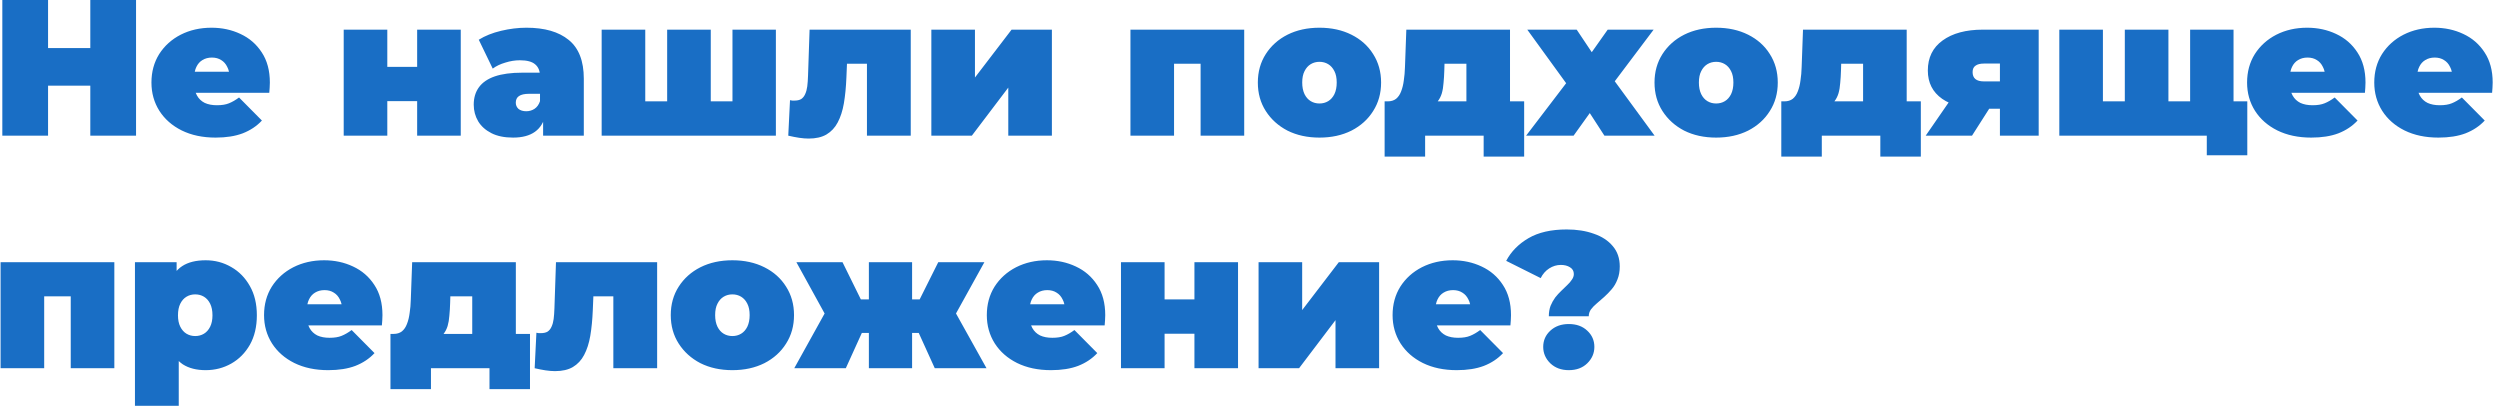 <?xml version="1.0" encoding="UTF-8"?> <svg xmlns="http://www.w3.org/2000/svg" width="258" height="42" viewBox="0 0 258 42" fill="none"> <path d="M9.32 -9.53674e-07H14.04V14H9.32V-9.53674e-07ZM4.96 14H0.24V-9.53674e-07H4.96V14ZM9.64 8.84H4.64V4.96H9.64V8.84ZM22.249 14.2C20.916 14.2 19.749 13.953 18.749 13.46C17.762 12.967 16.996 12.293 16.449 11.44C15.902 10.573 15.629 9.6 15.629 8.52C15.629 7.413 15.896 6.433 16.429 5.58C16.976 4.727 17.716 4.06 18.649 3.58C19.596 3.1 20.656 2.86 21.829 2.86C22.909 2.86 23.902 3.073 24.809 3.5C25.729 3.927 26.462 4.56 27.009 5.4C27.569 6.24 27.849 7.28 27.849 8.52C27.849 8.68 27.842 8.86 27.829 9.06C27.816 9.247 27.802 9.42 27.789 9.58H19.369V7.4H25.389L23.689 7.98C23.689 7.553 23.609 7.193 23.449 6.9C23.302 6.593 23.096 6.36 22.829 6.2C22.562 6.027 22.242 5.94 21.869 5.94C21.496 5.94 21.169 6.027 20.889 6.2C20.622 6.36 20.416 6.593 20.269 6.9C20.122 7.193 20.049 7.553 20.049 7.98V8.66C20.049 9.127 20.142 9.527 20.329 9.86C20.516 10.193 20.782 10.447 21.129 10.62C21.476 10.78 21.896 10.86 22.389 10.86C22.896 10.86 23.309 10.793 23.629 10.66C23.962 10.527 24.309 10.327 24.669 10.06L27.029 12.44C26.496 13.013 25.836 13.453 25.049 13.76C24.276 14.053 23.342 14.2 22.249 14.2ZM35.47 14V3.06H39.97V6.9H43.05V3.06H47.55V14H43.05V10.44H39.97V14H35.47ZM56.049 14V12.06L55.729 11.54V7.86C55.729 7.327 55.563 6.92 55.229 6.64C54.909 6.36 54.383 6.22 53.649 6.22C53.156 6.22 52.656 6.3 52.149 6.46C51.643 6.607 51.209 6.813 50.849 7.08L49.409 4.1C50.049 3.7 50.816 3.393 51.709 3.18C52.603 2.967 53.476 2.86 54.329 2.86C56.209 2.86 57.663 3.28 58.689 4.12C59.729 4.96 60.249 6.293 60.249 8.12V14H56.049ZM52.949 14.2C52.056 14.2 51.309 14.047 50.709 13.74C50.109 13.433 49.656 13.027 49.349 12.52C49.043 12 48.889 11.427 48.889 10.8C48.889 10.093 49.069 9.493 49.429 9C49.789 8.507 50.336 8.133 51.069 7.88C51.816 7.627 52.756 7.5 53.889 7.5H56.169V9.68H54.609C54.129 9.68 53.776 9.76 53.549 9.92C53.336 10.067 53.229 10.293 53.229 10.6C53.229 10.853 53.323 11.067 53.509 11.24C53.709 11.4 53.976 11.48 54.309 11.48C54.616 11.48 54.896 11.4 55.149 11.24C55.416 11.067 55.609 10.8 55.729 10.44L56.309 11.78C56.136 12.593 55.769 13.2 55.209 13.6C54.649 14 53.896 14.2 52.949 14.2ZM69.831 10.46L68.851 11.44V3.06H73.351V11.44L72.351 10.46H76.571L75.591 11.44V3.06H80.071V14H62.091V3.06H66.591V11.44L65.611 10.46H69.831ZM81.349 14L81.529 10.34C81.609 10.353 81.689 10.367 81.769 10.38C81.849 10.38 81.922 10.38 81.989 10.38C82.282 10.38 82.516 10.327 82.689 10.22C82.862 10.1 82.996 9.933 83.089 9.72C83.196 9.493 83.269 9.227 83.309 8.92C83.349 8.6 83.376 8.233 83.389 7.82L83.549 3.06H93.989V14H89.469V5.64L90.449 6.58H86.529L87.449 5.58L87.349 8C87.309 8.987 87.222 9.873 87.089 10.66C86.956 11.433 86.742 12.093 86.449 12.64C86.169 13.173 85.782 13.587 85.289 13.88C84.809 14.16 84.196 14.3 83.449 14.3C83.156 14.3 82.829 14.273 82.469 14.22C82.122 14.167 81.749 14.093 81.349 14ZM96.115 14V3.06H100.615V8L104.395 3.06H108.555V14H104.055V9.04L100.295 14H96.115ZM116.662 14V3.06H128.402V14H123.902V5.64L124.882 6.58H120.182L121.162 5.64V14H116.662ZM136.169 14.2C134.929 14.2 133.829 13.96 132.869 13.48C131.922 12.987 131.175 12.313 130.629 11.46C130.082 10.607 129.809 9.627 129.809 8.52C129.809 7.413 130.082 6.433 130.629 5.58C131.175 4.727 131.922 4.06 132.869 3.58C133.829 3.1 134.929 2.86 136.169 2.86C137.409 2.86 138.509 3.1 139.469 3.58C140.429 4.06 141.175 4.727 141.709 5.58C142.255 6.433 142.529 7.413 142.529 8.52C142.529 9.627 142.255 10.607 141.709 11.46C141.175 12.313 140.429 12.987 139.469 13.48C138.509 13.96 137.409 14.2 136.169 14.2ZM136.169 10.68C136.502 10.68 136.802 10.6 137.069 10.44C137.335 10.28 137.549 10.04 137.709 9.72C137.869 9.387 137.949 8.987 137.949 8.52C137.949 8.04 137.869 7.647 137.709 7.34C137.549 7.02 137.335 6.78 137.069 6.62C136.802 6.46 136.502 6.38 136.169 6.38C135.835 6.38 135.535 6.46 135.269 6.62C135.002 6.78 134.789 7.02 134.629 7.34C134.469 7.647 134.389 8.04 134.389 8.52C134.389 8.987 134.469 9.387 134.629 9.72C134.789 10.04 135.002 10.28 135.269 10.44C135.535 10.6 135.835 10.68 136.169 10.68ZM151.333 12.06V6.58H149.073L149.053 7.26C149.039 7.727 149.013 8.16 148.973 8.56C148.946 8.96 148.886 9.32 148.793 9.64C148.699 9.947 148.559 10.22 148.373 10.46C148.199 10.687 147.953 10.873 147.633 11.02L143.213 10.46C143.559 10.46 143.846 10.373 144.073 10.2C144.299 10.013 144.473 9.76 144.593 9.44C144.726 9.107 144.819 8.727 144.873 8.3C144.939 7.873 144.979 7.413 144.993 6.92L145.133 3.06H155.833V12.06H151.333ZM142.893 16.16V10.46H157.293V16.16H153.113V14H147.073V16.16H142.893ZM157.495 14L162.655 7.24L162.535 9.84L157.615 3.06H162.715L165.135 6.68L163.255 6.82L165.915 3.06H170.655L165.715 9.62V7.12L170.755 14H165.575L163.075 10.14L164.975 10.4L162.395 14H157.495ZM177.106 14.2C175.866 14.2 174.766 13.96 173.806 13.48C172.86 12.987 172.113 12.313 171.566 11.46C171.02 10.607 170.746 9.627 170.746 8.52C170.746 7.413 171.02 6.433 171.566 5.58C172.113 4.727 172.86 4.06 173.806 3.58C174.766 3.1 175.866 2.86 177.106 2.86C178.346 2.86 179.446 3.1 180.406 3.58C181.366 4.06 182.113 4.727 182.646 5.58C183.193 6.433 183.466 7.413 183.466 8.52C183.466 9.627 183.193 10.607 182.646 11.46C182.113 12.313 181.366 12.987 180.406 13.48C179.446 13.96 178.346 14.2 177.106 14.2ZM177.106 10.68C177.44 10.68 177.74 10.6 178.006 10.44C178.273 10.28 178.486 10.04 178.646 9.72C178.806 9.387 178.886 8.987 178.886 8.52C178.886 8.04 178.806 7.647 178.646 7.34C178.486 7.02 178.273 6.78 178.006 6.62C177.74 6.46 177.44 6.38 177.106 6.38C176.773 6.38 176.473 6.46 176.206 6.62C175.94 6.78 175.726 7.02 175.566 7.34C175.406 7.647 175.326 8.04 175.326 8.52C175.326 8.987 175.406 9.387 175.566 9.72C175.726 10.04 175.94 10.28 176.206 10.44C176.473 10.6 176.773 10.68 177.106 10.68ZM192.27 12.06V6.58H190.01L189.99 7.26C189.977 7.727 189.95 8.16 189.91 8.56C189.884 8.96 189.824 9.32 189.73 9.64C189.637 9.947 189.497 10.22 189.31 10.46C189.137 10.687 188.89 10.873 188.57 11.02L184.15 10.46C184.497 10.46 184.784 10.373 185.01 10.2C185.237 10.013 185.41 9.76 185.53 9.44C185.664 9.107 185.757 8.727 185.81 8.3C185.877 7.873 185.917 7.413 185.93 6.92L186.07 3.06H196.77V12.06H192.27ZM183.83 16.16V10.46H198.23V16.16H194.05V14H188.01V16.16H183.83ZM206.392 14V10.56L206.952 11.22H204.452C202.759 11.22 201.419 10.88 200.432 10.2C199.446 9.507 198.952 8.533 198.952 7.28C198.952 5.947 199.459 4.913 200.472 4.18C201.499 3.433 202.886 3.06 204.632 3.06H210.392V14H206.392ZM198.732 14L201.592 9.86H206.152L203.512 14H198.732ZM206.392 9.22V5.48L206.952 6.56H204.732C204.359 6.56 204.072 6.633 203.872 6.78C203.672 6.913 203.572 7.133 203.572 7.44C203.572 8.08 203.959 8.4 204.732 8.4H206.952L206.392 9.22ZM220.261 10.46L219.281 11.44V3.06H223.781V11.44L222.781 10.46H227.001L226.021 11.44V3.06H230.501V14H212.521V3.06H217.021V11.44L216.041 10.46H220.261ZM227.741 16.02V13.04L228.721 14H225.941V10.46H231.921V16.02H227.741ZM238.519 14.2C237.185 14.2 236.019 13.953 235.019 13.46C234.032 12.967 233.265 12.293 232.719 11.44C232.172 10.573 231.899 9.6 231.899 8.52C231.899 7.413 232.165 6.433 232.699 5.58C233.245 4.727 233.985 4.06 234.919 3.58C235.865 3.1 236.925 2.86 238.099 2.86C239.179 2.86 240.172 3.073 241.079 3.5C241.999 3.927 242.732 4.56 243.279 5.4C243.839 6.24 244.119 7.28 244.119 8.52C244.119 8.68 244.112 8.86 244.099 9.06C244.085 9.247 244.072 9.42 244.059 9.58H235.639V7.4H241.659L239.959 7.98C239.959 7.553 239.879 7.193 239.719 6.9C239.572 6.593 239.365 6.36 239.099 6.2C238.832 6.027 238.512 5.94 238.139 5.94C237.765 5.94 237.439 6.027 237.159 6.2C236.892 6.36 236.685 6.593 236.539 6.9C236.392 7.193 236.319 7.553 236.319 7.98V8.66C236.319 9.127 236.412 9.527 236.599 9.86C236.785 10.193 237.052 10.447 237.399 10.62C237.745 10.78 238.165 10.86 238.659 10.86C239.165 10.86 239.579 10.793 239.899 10.66C240.232 10.527 240.579 10.327 240.939 10.06L243.299 12.44C242.765 13.013 242.105 13.453 241.319 13.76C240.545 14.053 239.612 14.2 238.519 14.2ZM251.644 14.2C250.31 14.2 249.144 13.953 248.144 13.46C247.157 12.967 246.39 12.293 245.844 11.44C245.297 10.573 245.024 9.6 245.024 8.52C245.024 7.413 245.29 6.433 245.824 5.58C246.37 4.727 247.11 4.06 248.044 3.58C248.99 3.1 250.05 2.86 251.224 2.86C252.304 2.86 253.297 3.073 254.204 3.5C255.124 3.927 255.857 4.56 256.404 5.4C256.964 6.24 257.244 7.28 257.244 8.52C257.244 8.68 257.237 8.86 257.224 9.06C257.21 9.247 257.197 9.42 257.184 9.58H248.764V7.4H254.784L253.084 7.98C253.084 7.553 253.004 7.193 252.844 6.9C252.697 6.593 252.49 6.36 252.224 6.2C251.957 6.027 251.637 5.94 251.264 5.94C250.89 5.94 250.564 6.027 250.284 6.2C250.017 6.36 249.81 6.593 249.664 6.9C249.517 7.193 249.444 7.553 249.444 7.98V8.66C249.444 9.127 249.537 9.527 249.724 9.86C249.91 10.193 250.177 10.447 250.524 10.62C250.87 10.78 251.29 10.86 251.784 10.86C252.29 10.86 252.704 10.793 253.024 10.66C253.357 10.527 253.704 10.327 254.064 10.06L256.424 12.44C255.89 13.013 255.23 13.453 254.444 13.76C253.67 14.053 252.737 14.2 251.644 14.2ZM0.06 38V27.06H11.8V38H7.3V29.64L8.28 30.58H3.58L4.56 29.64V38H0.06ZM21.227 38.2C20.28 38.2 19.494 38 18.867 37.6C18.254 37.187 17.8 36.567 17.507 35.74C17.214 34.9 17.067 33.833 17.067 32.54C17.067 31.22 17.201 30.147 17.467 29.32C17.747 28.48 18.194 27.86 18.807 27.46C19.421 27.06 20.227 26.86 21.227 26.86C22.187 26.86 23.067 27.093 23.867 27.56C24.667 28.013 25.307 28.667 25.787 29.52C26.267 30.36 26.507 31.367 26.507 32.54C26.507 33.713 26.267 34.727 25.787 35.58C25.307 36.42 24.667 37.067 23.867 37.52C23.067 37.973 22.187 38.2 21.227 38.2ZM13.927 41.88V27.06H18.227V28.54L18.247 32.54L18.447 36.54V41.88H13.927ZM20.147 34.68C20.48 34.68 20.78 34.6 21.047 34.44C21.314 34.28 21.527 34.04 21.687 33.72C21.847 33.4 21.927 33.007 21.927 32.54C21.927 32.06 21.847 31.66 21.687 31.34C21.527 31.02 21.314 30.78 21.047 30.62C20.78 30.46 20.48 30.38 20.147 30.38C19.814 30.38 19.514 30.46 19.247 30.62C18.98 30.78 18.767 31.02 18.607 31.34C18.447 31.66 18.367 32.06 18.367 32.54C18.367 33.007 18.447 33.4 18.607 33.72C18.767 34.04 18.98 34.28 19.247 34.44C19.514 34.6 19.814 34.68 20.147 34.68ZM33.87 38.2C32.537 38.2 31.37 37.953 30.37 37.46C29.384 36.967 28.617 36.293 28.07 35.44C27.523 34.573 27.25 33.6 27.25 32.52C27.25 31.413 27.517 30.433 28.05 29.58C28.597 28.727 29.337 28.06 30.27 27.58C31.217 27.1 32.277 26.86 33.45 26.86C34.53 26.86 35.523 27.073 36.43 27.5C37.35 27.927 38.084 28.56 38.63 29.4C39.19 30.24 39.47 31.28 39.47 32.52C39.47 32.68 39.464 32.86 39.45 33.06C39.437 33.247 39.423 33.42 39.41 33.58H30.99V31.4H37.01L35.31 31.98C35.31 31.553 35.23 31.193 35.07 30.9C34.923 30.593 34.717 30.36 34.45 30.2C34.184 30.027 33.864 29.94 33.49 29.94C33.117 29.94 32.79 30.027 32.51 30.2C32.243 30.36 32.037 30.593 31.89 30.9C31.744 31.193 31.67 31.553 31.67 31.98V32.66C31.67 33.127 31.764 33.527 31.95 33.86C32.137 34.193 32.404 34.447 32.75 34.62C33.097 34.78 33.517 34.86 34.01 34.86C34.517 34.86 34.93 34.793 35.25 34.66C35.584 34.527 35.93 34.327 36.29 34.06L38.65 36.44C38.117 37.013 37.457 37.453 36.67 37.76C35.897 38.053 34.964 38.2 33.87 38.2ZM48.735 36.06V30.58H46.475L46.455 31.26C46.442 31.727 46.415 32.16 46.375 32.56C46.349 32.96 46.288 33.32 46.195 33.64C46.102 33.947 45.962 34.22 45.775 34.46C45.602 34.687 45.355 34.873 45.035 35.02L40.615 34.46C40.962 34.46 41.248 34.373 41.475 34.2C41.702 34.013 41.875 33.76 41.995 33.44C42.129 33.107 42.222 32.727 42.275 32.3C42.342 31.873 42.382 31.413 42.395 30.92L42.535 27.06H53.235V36.06H48.735ZM40.295 40.16V34.46H54.695V40.16H50.515V38H44.475V40.16H40.295ZM55.177 38L55.357 34.34C55.437 34.353 55.517 34.367 55.597 34.38C55.677 34.38 55.75 34.38 55.817 34.38C56.11 34.38 56.344 34.327 56.517 34.22C56.69 34.1 56.824 33.933 56.917 33.72C57.024 33.493 57.097 33.227 57.137 32.92C57.177 32.6 57.204 32.233 57.217 31.82L57.377 27.06H67.817V38H63.297V29.64L64.277 30.58H60.357L61.277 29.58L61.177 32C61.137 32.987 61.05 33.873 60.917 34.66C60.784 35.433 60.57 36.093 60.277 36.64C59.997 37.173 59.61 37.587 59.117 37.88C58.637 38.16 58.024 38.3 57.277 38.3C56.984 38.3 56.657 38.273 56.297 38.22C55.95 38.167 55.577 38.093 55.177 38ZM75.583 38.2C74.343 38.2 73.243 37.96 72.283 37.48C71.336 36.987 70.59 36.313 70.043 35.46C69.496 34.607 69.223 33.627 69.223 32.52C69.223 31.413 69.496 30.433 70.043 29.58C70.59 28.727 71.336 28.06 72.283 27.58C73.243 27.1 74.343 26.86 75.583 26.86C76.823 26.86 77.923 27.1 78.883 27.58C79.843 28.06 80.59 28.727 81.123 29.58C81.669 30.433 81.943 31.413 81.943 32.52C81.943 33.627 81.669 34.607 81.123 35.46C80.59 36.313 79.843 36.987 78.883 37.48C77.923 37.96 76.823 38.2 75.583 38.2ZM75.583 34.68C75.916 34.68 76.216 34.6 76.483 34.44C76.749 34.28 76.963 34.04 77.123 33.72C77.283 33.387 77.363 32.987 77.363 32.52C77.363 32.04 77.283 31.647 77.123 31.34C76.963 31.02 76.749 30.78 76.483 30.62C76.216 30.46 75.916 30.38 75.583 30.38C75.249 30.38 74.95 30.46 74.683 30.62C74.416 30.78 74.203 31.02 74.043 31.34C73.883 31.647 73.803 32.04 73.803 32.52C73.803 32.987 73.883 33.387 74.043 33.72C74.203 34.04 74.416 34.28 74.683 34.44C74.95 34.6 75.249 34.68 75.583 34.68ZM96.468 38L94.188 32.98L97.828 30.86L101.808 38H96.468ZM92.808 34.36V30.9H96.868V34.36H92.808ZM98.288 33.02L94.048 32.62L96.828 27.06H101.588L98.288 33.02ZM87.288 38H81.968L85.928 30.86L89.568 32.98L87.288 38ZM94.128 38H89.668V27.06H94.128V38ZM90.968 34.36H86.908V30.9H90.968V34.36ZM85.468 33.02L82.188 27.06H86.948L89.688 32.62L85.468 33.02ZM108.46 38.2C107.127 38.2 105.96 37.953 104.96 37.46C103.973 36.967 103.207 36.293 102.66 35.44C102.113 34.573 101.84 33.6 101.84 32.52C101.84 31.413 102.107 30.433 102.64 29.58C103.187 28.727 103.927 28.06 104.86 27.58C105.807 27.1 106.867 26.86 108.04 26.86C109.12 26.86 110.113 27.073 111.02 27.5C111.94 27.927 112.673 28.56 113.22 29.4C113.78 30.24 114.06 31.28 114.06 32.52C114.06 32.68 114.053 32.86 114.04 33.06C114.027 33.247 114.013 33.42 114 33.58H105.58V31.4H111.6L109.9 31.98C109.9 31.553 109.82 31.193 109.66 30.9C109.513 30.593 109.307 30.36 109.04 30.2C108.773 30.027 108.453 29.94 108.08 29.94C107.707 29.94 107.38 30.027 107.1 30.2C106.833 30.36 106.627 30.593 106.48 30.9C106.333 31.193 106.26 31.553 106.26 31.98V32.66C106.26 33.127 106.353 33.527 106.54 33.86C106.727 34.193 106.993 34.447 107.34 34.62C107.687 34.78 108.107 34.86 108.6 34.86C109.107 34.86 109.52 34.793 109.84 34.66C110.173 34.527 110.52 34.327 110.88 34.06L113.24 36.44C112.707 37.013 112.047 37.453 111.26 37.76C110.487 38.053 109.553 38.2 108.46 38.2ZM115.685 38V27.06H120.185V30.9H123.265V27.06H127.765V38H123.265V34.44H120.185V38H115.685ZM129.884 38V27.06H134.384V32L138.164 27.06H142.324V38H137.824V33.04L134.064 38H129.884ZM150.335 38.2C149.002 38.2 147.835 37.953 146.835 37.46C145.848 36.967 145.082 36.293 144.535 35.44C143.988 34.573 143.715 33.6 143.715 32.52C143.715 31.413 143.982 30.433 144.515 29.58C145.062 28.727 145.802 28.06 146.735 27.58C147.682 27.1 148.742 26.86 149.915 26.86C150.995 26.86 151.988 27.073 152.895 27.5C153.815 27.927 154.548 28.56 155.095 29.4C155.655 30.24 155.935 31.28 155.935 32.52C155.935 32.68 155.928 32.86 155.915 33.06C155.902 33.247 155.888 33.42 155.875 33.58H147.455V31.4H153.475L151.775 31.98C151.775 31.553 151.695 31.193 151.535 30.9C151.388 30.593 151.182 30.36 150.915 30.2C150.648 30.027 150.328 29.94 149.955 29.94C149.582 29.94 149.255 30.027 148.975 30.2C148.708 30.36 148.502 30.593 148.355 30.9C148.208 31.193 148.135 31.553 148.135 31.98V32.66C148.135 33.127 148.228 33.527 148.415 33.86C148.602 34.193 148.868 34.447 149.215 34.62C149.562 34.78 149.982 34.86 150.475 34.86C150.982 34.86 151.395 34.793 151.715 34.66C152.048 34.527 152.395 34.327 152.755 34.06L155.115 36.44C154.582 37.013 153.922 37.453 153.135 37.76C152.362 38.053 151.428 38.2 150.335 38.2ZM159.839 32.64C159.839 32.24 159.899 31.88 160.019 31.56C160.153 31.24 160.313 30.953 160.499 30.7C160.699 30.447 160.906 30.22 161.119 30.02C161.346 29.807 161.553 29.607 161.739 29.42C161.939 29.233 162.099 29.047 162.219 28.86C162.353 28.673 162.419 28.48 162.419 28.28C162.419 27.973 162.286 27.74 162.019 27.58C161.766 27.42 161.453 27.34 161.079 27.34C160.653 27.34 160.253 27.46 159.879 27.7C159.506 27.94 159.213 28.273 158.999 28.7L155.439 26.92C155.946 25.96 156.713 25.18 157.739 24.58C158.766 23.98 160.079 23.68 161.679 23.68C162.733 23.68 163.666 23.827 164.479 24.12C165.306 24.4 165.959 24.827 166.439 25.4C166.919 25.96 167.159 26.66 167.159 27.5C167.159 28.007 167.079 28.453 166.919 28.84C166.773 29.227 166.573 29.567 166.319 29.86C166.079 30.14 165.826 30.4 165.559 30.64C165.293 30.88 165.033 31.107 164.779 31.32C164.539 31.52 164.339 31.727 164.179 31.94C164.033 32.153 163.959 32.387 163.959 32.64H159.839ZM161.899 38.2C161.126 38.2 160.493 37.967 159.999 37.5C159.506 37.02 159.259 36.453 159.259 35.8C159.259 35.133 159.506 34.573 159.999 34.12C160.493 33.667 161.126 33.44 161.899 33.44C162.686 33.44 163.319 33.667 163.799 34.12C164.293 34.573 164.539 35.133 164.539 35.8C164.539 36.453 164.293 37.02 163.799 37.5C163.319 37.967 162.686 38.2 161.899 38.2Z" fill="#196EC5"></path> </svg> 